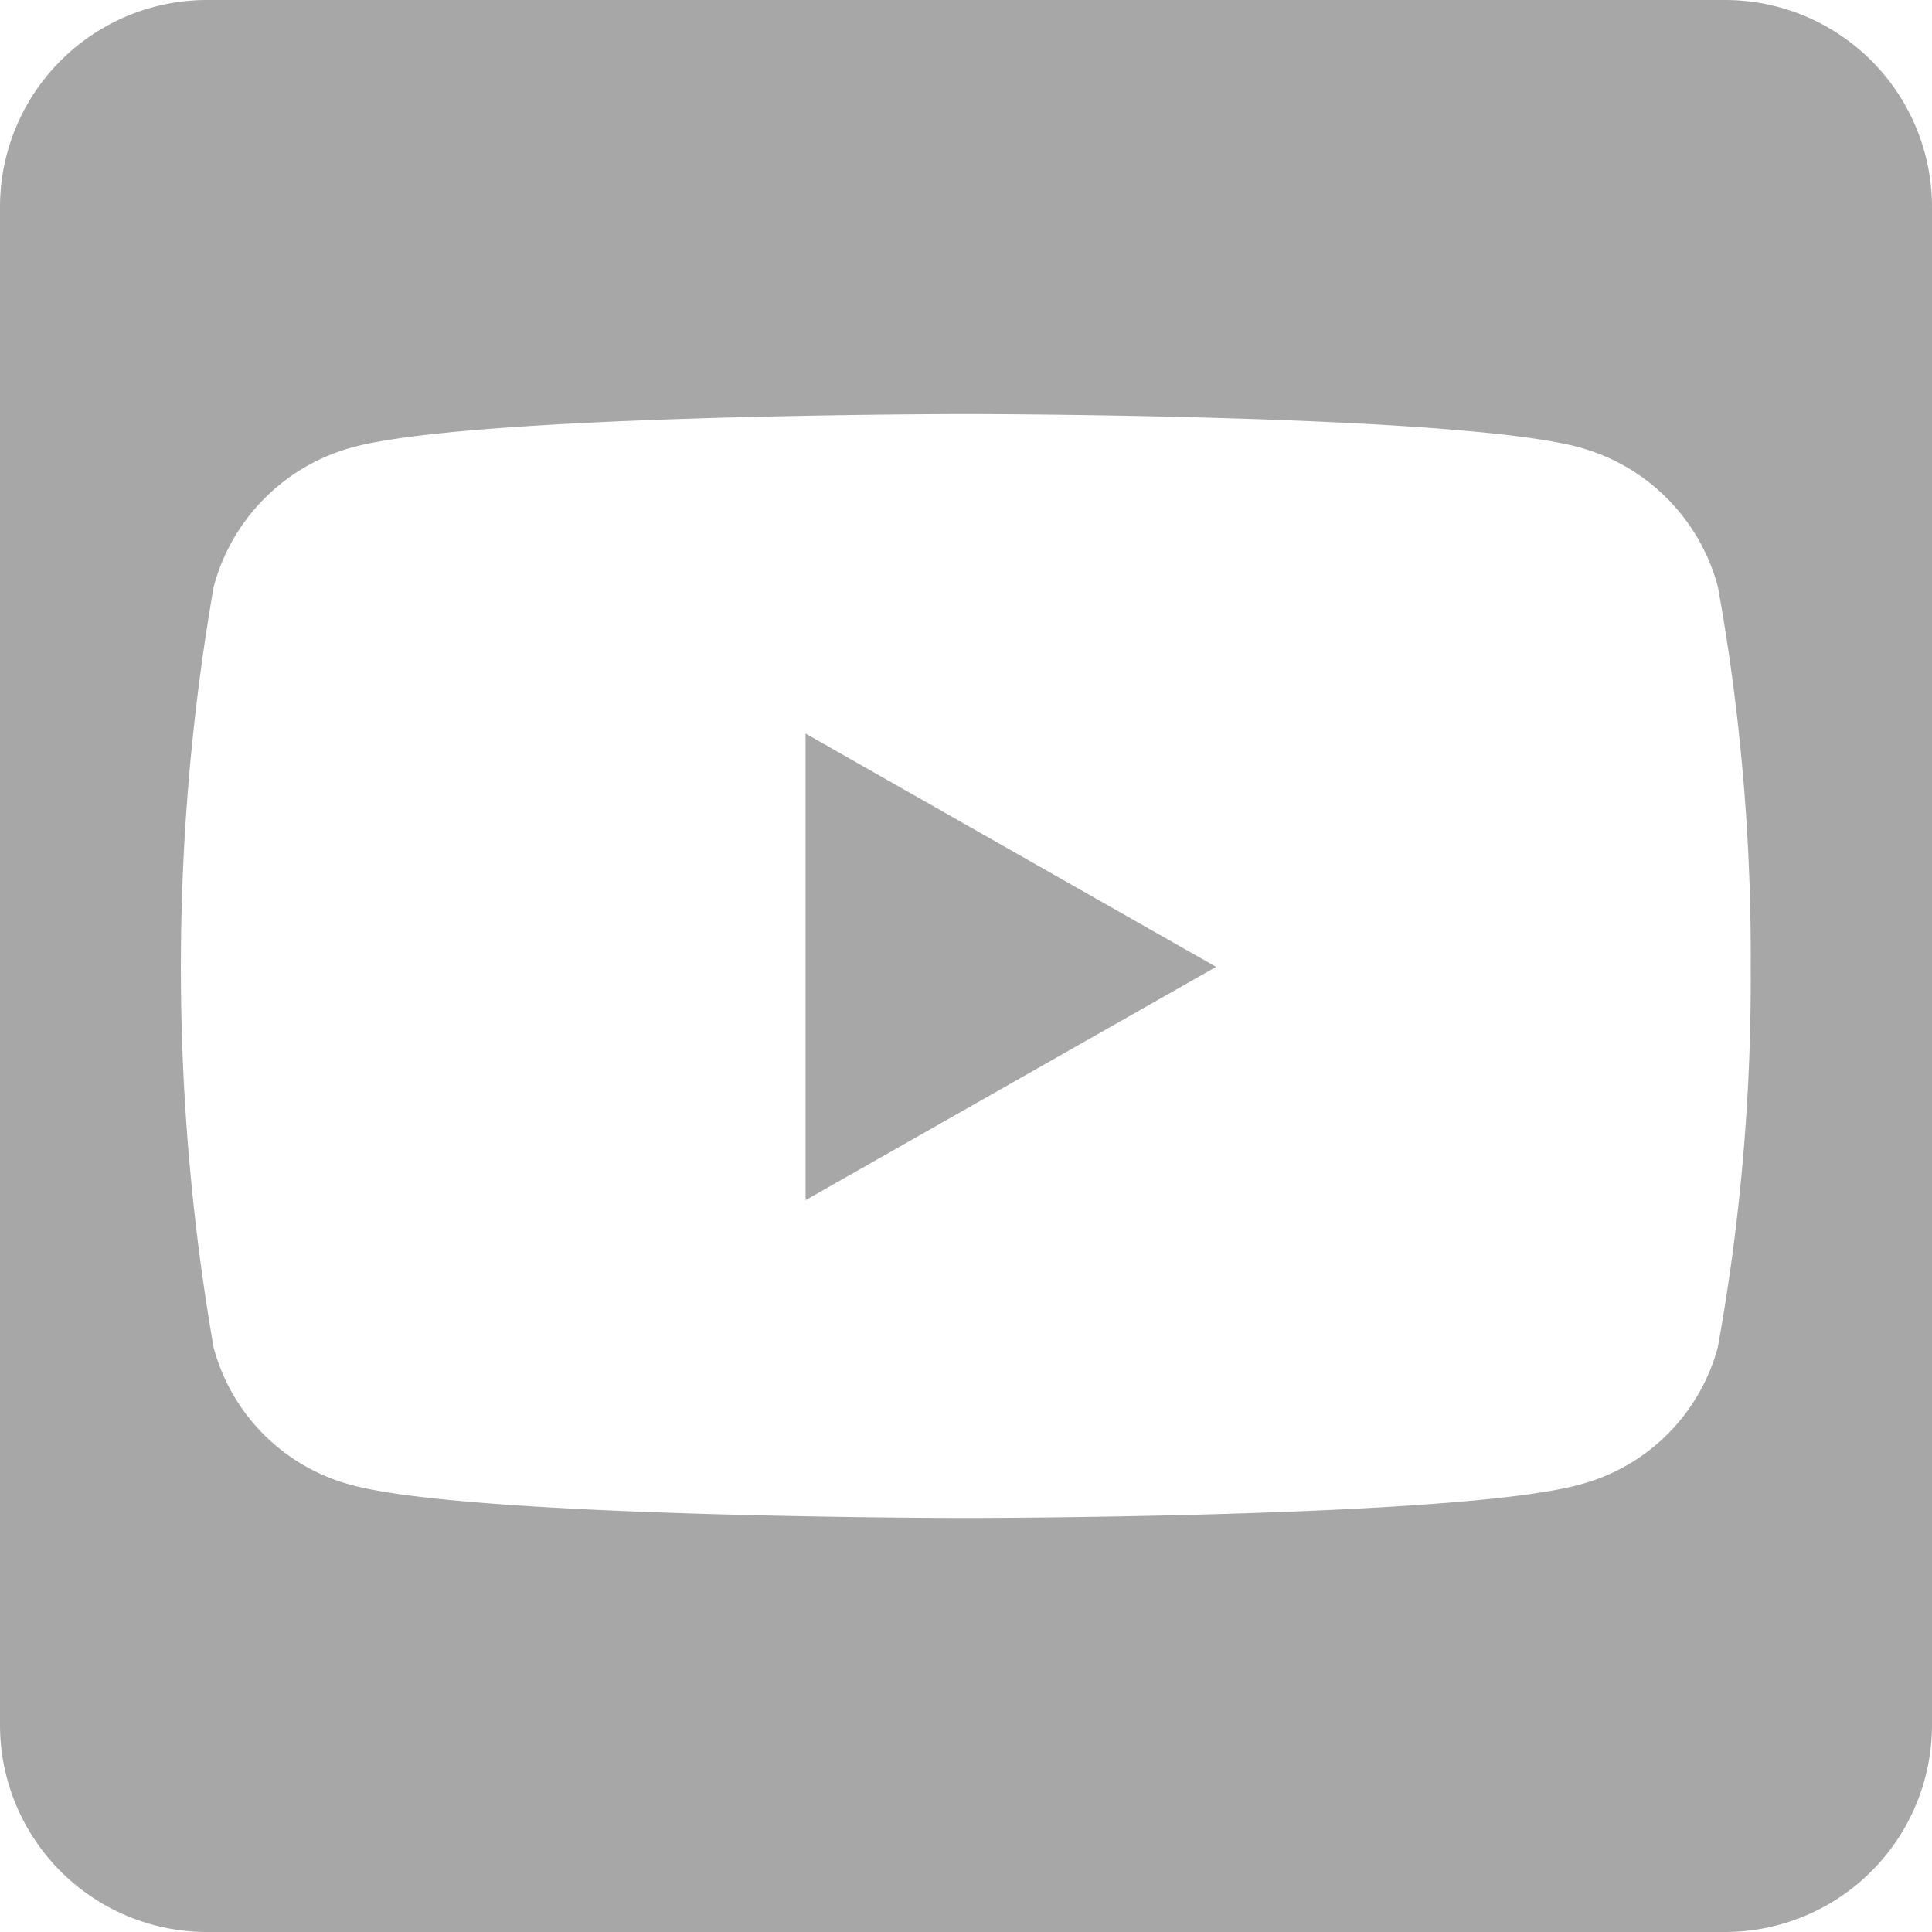 <svg xmlns="http://www.w3.org/2000/svg" width="32.555" height="32.555" viewBox="0 0 32.555 32.555">
  <path id="youtube-square" d="M13.574,44.361l6.918,3.931-6.918,3.931Zm18.981-8.873V61.067a3.489,3.489,0,0,1-3.488,3.488H3.488A3.489,3.489,0,0,1,0,61.067V35.488A3.489,3.489,0,0,1,3.488,32H29.067A3.489,3.489,0,0,1,32.555,35.488ZM29.5,48.3a34.917,34.917,0,0,0-.552-6.409,3.317,3.317,0,0,0-2.34-2.354c-2.056-.56-10.333-.56-10.333-.56s-8.277,0-10.333.56A3.317,3.317,0,0,0,3.6,41.89a37.467,37.467,0,0,0,0,12.819,3.269,3.269,0,0,0,2.34,2.318c2.056.552,10.333.552,10.333.552s8.277,0,10.333-.56a3.269,3.269,0,0,0,2.34-2.318A34.81,34.81,0,0,0,29.5,48.3Z" transform="translate(0 -32)" fill="#a7a7a7"/>
</svg>
